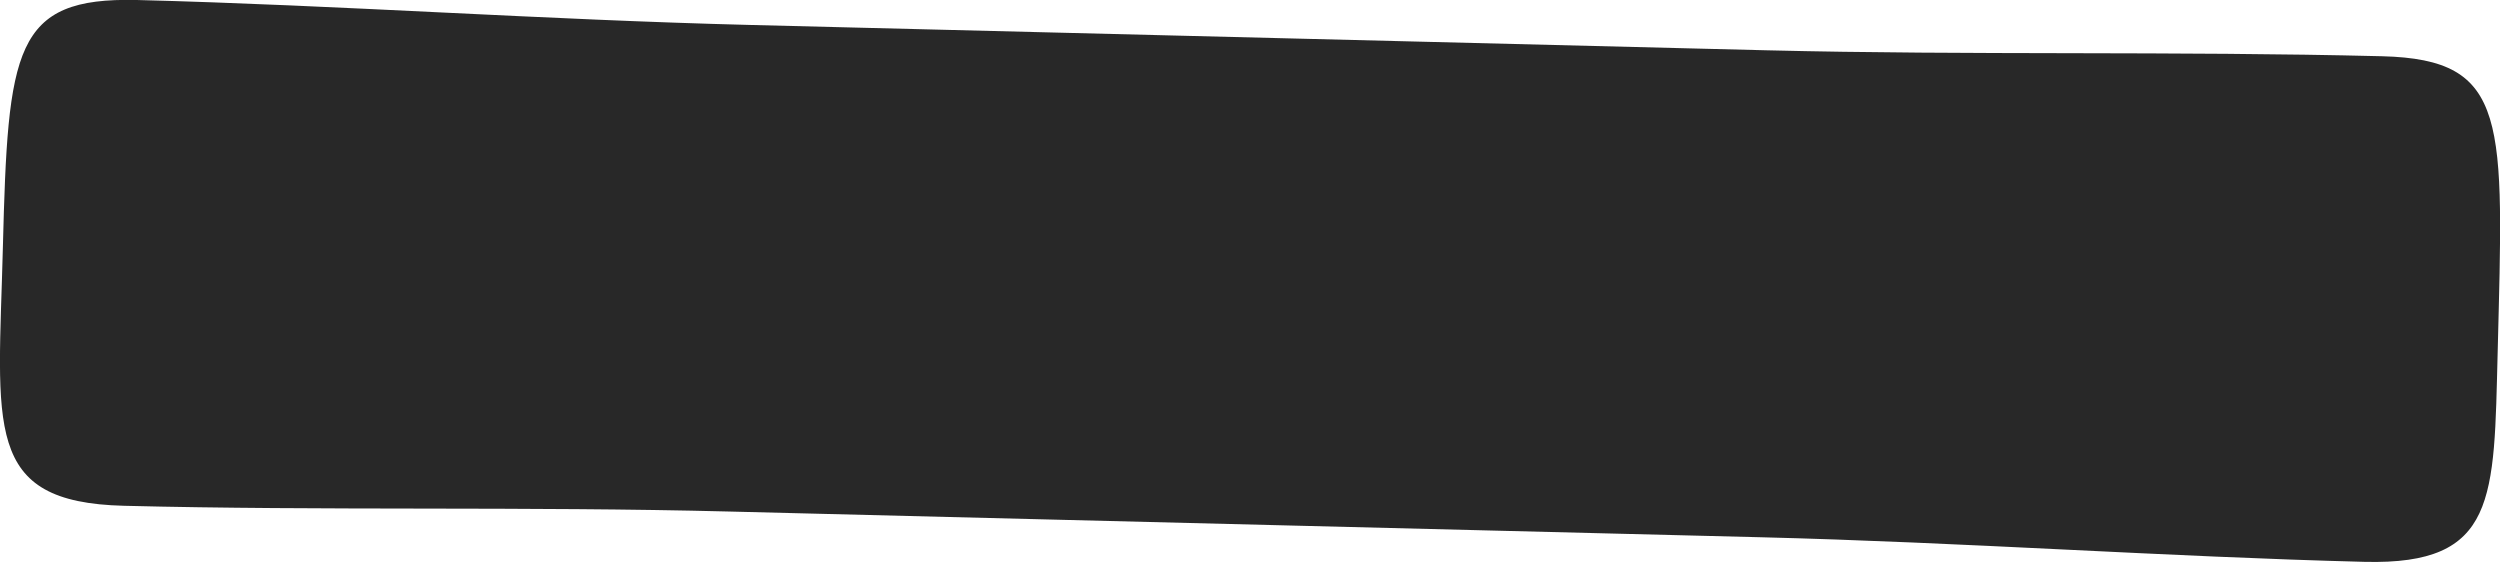 <?xml version="1.0" encoding="UTF-8"?>
<svg id="_レイヤー_2" data-name="レイヤー 2" xmlns="http://www.w3.org/2000/svg" viewBox="0 0 139.14 31.28">
  <defs>
    <style>
      .cls-1 {
        fill: #282828;
      }
    </style>
  </defs>
  <g id="design">
    <path class="cls-1" d="m98.35,2.8l-56.56-1.41C30.22,1.1,18.92.29,7.61,0,.77-.16.44,2.72.16,13.77c-.25,10-1.15,14.19,6.75,14.38,11.05.28,22.37.03,33.69.32l57.35,1.43c11.31.28,22.61,1.09,33.66,1.37,7.37.18,7.19-3.51,7.4-11.66.32-12.89.67-16.3-6.43-16.48-11.57-.29-22.9-.05-34.21-.33Z"/>
  </g>
</svg>